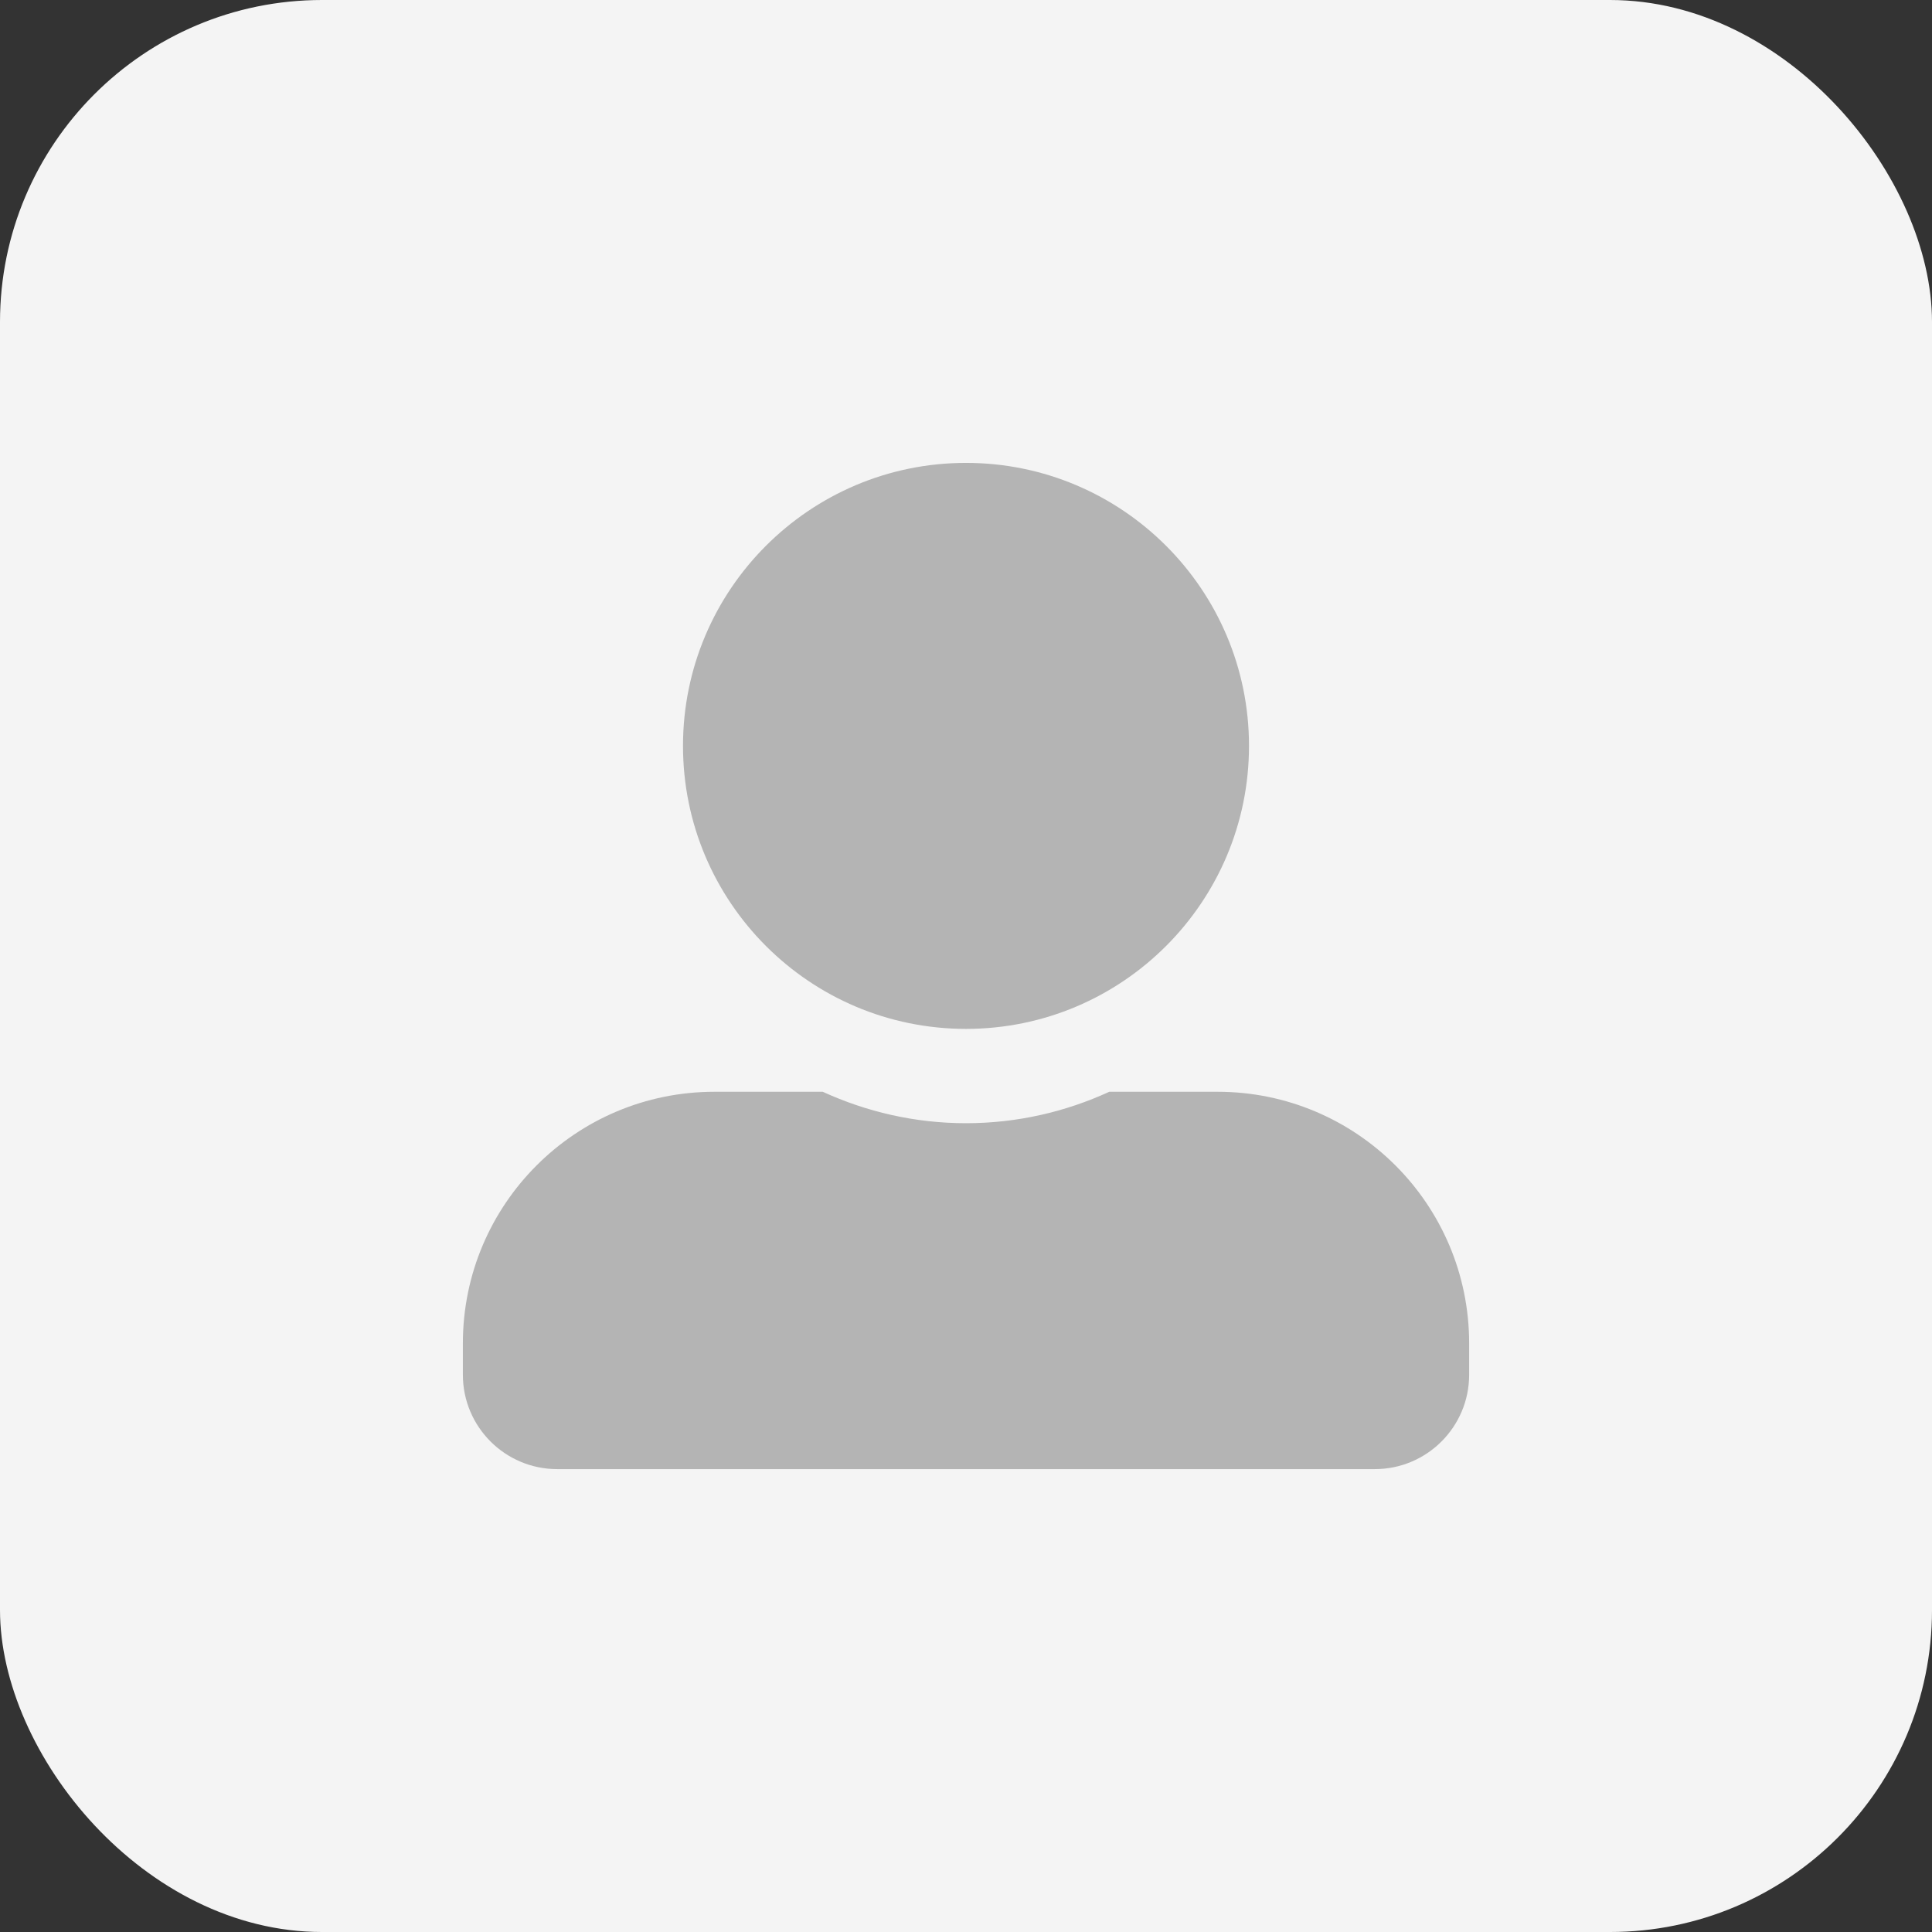 <svg fill="none" height="96" viewBox="0 0 96 96" width="96" xmlns="http://www.w3.org/2000/svg"><rect x="0" y="0" width="96" height="96" fill="#333333" stroke="none"/><rect fill="#f4f4f4" height="96" rx="16" width="96"/><path d="m48 51.125c7.764 0 14.062-6.299 14.062-14.062s-6.299-14.062-14.062-14.062-14.062 6.299-14.062 14.062 6.299 14.062 14.062 14.062zm12.5 3.125h-5.381c-2.168.996-4.58 1.562-7.119 1.562s-4.941-.566-7.119-1.562h-5.381c-6.904 0-12.5 5.596-12.5 12.5v1.562c0 2.588 2.1 4.688 4.688 4.688h40.625c2.588 0 4.688-2.1 4.688-4.688v-1.562c0-6.904-5.596-12.5-12.5-12.5z" fill="#b4b4b4"/></svg>